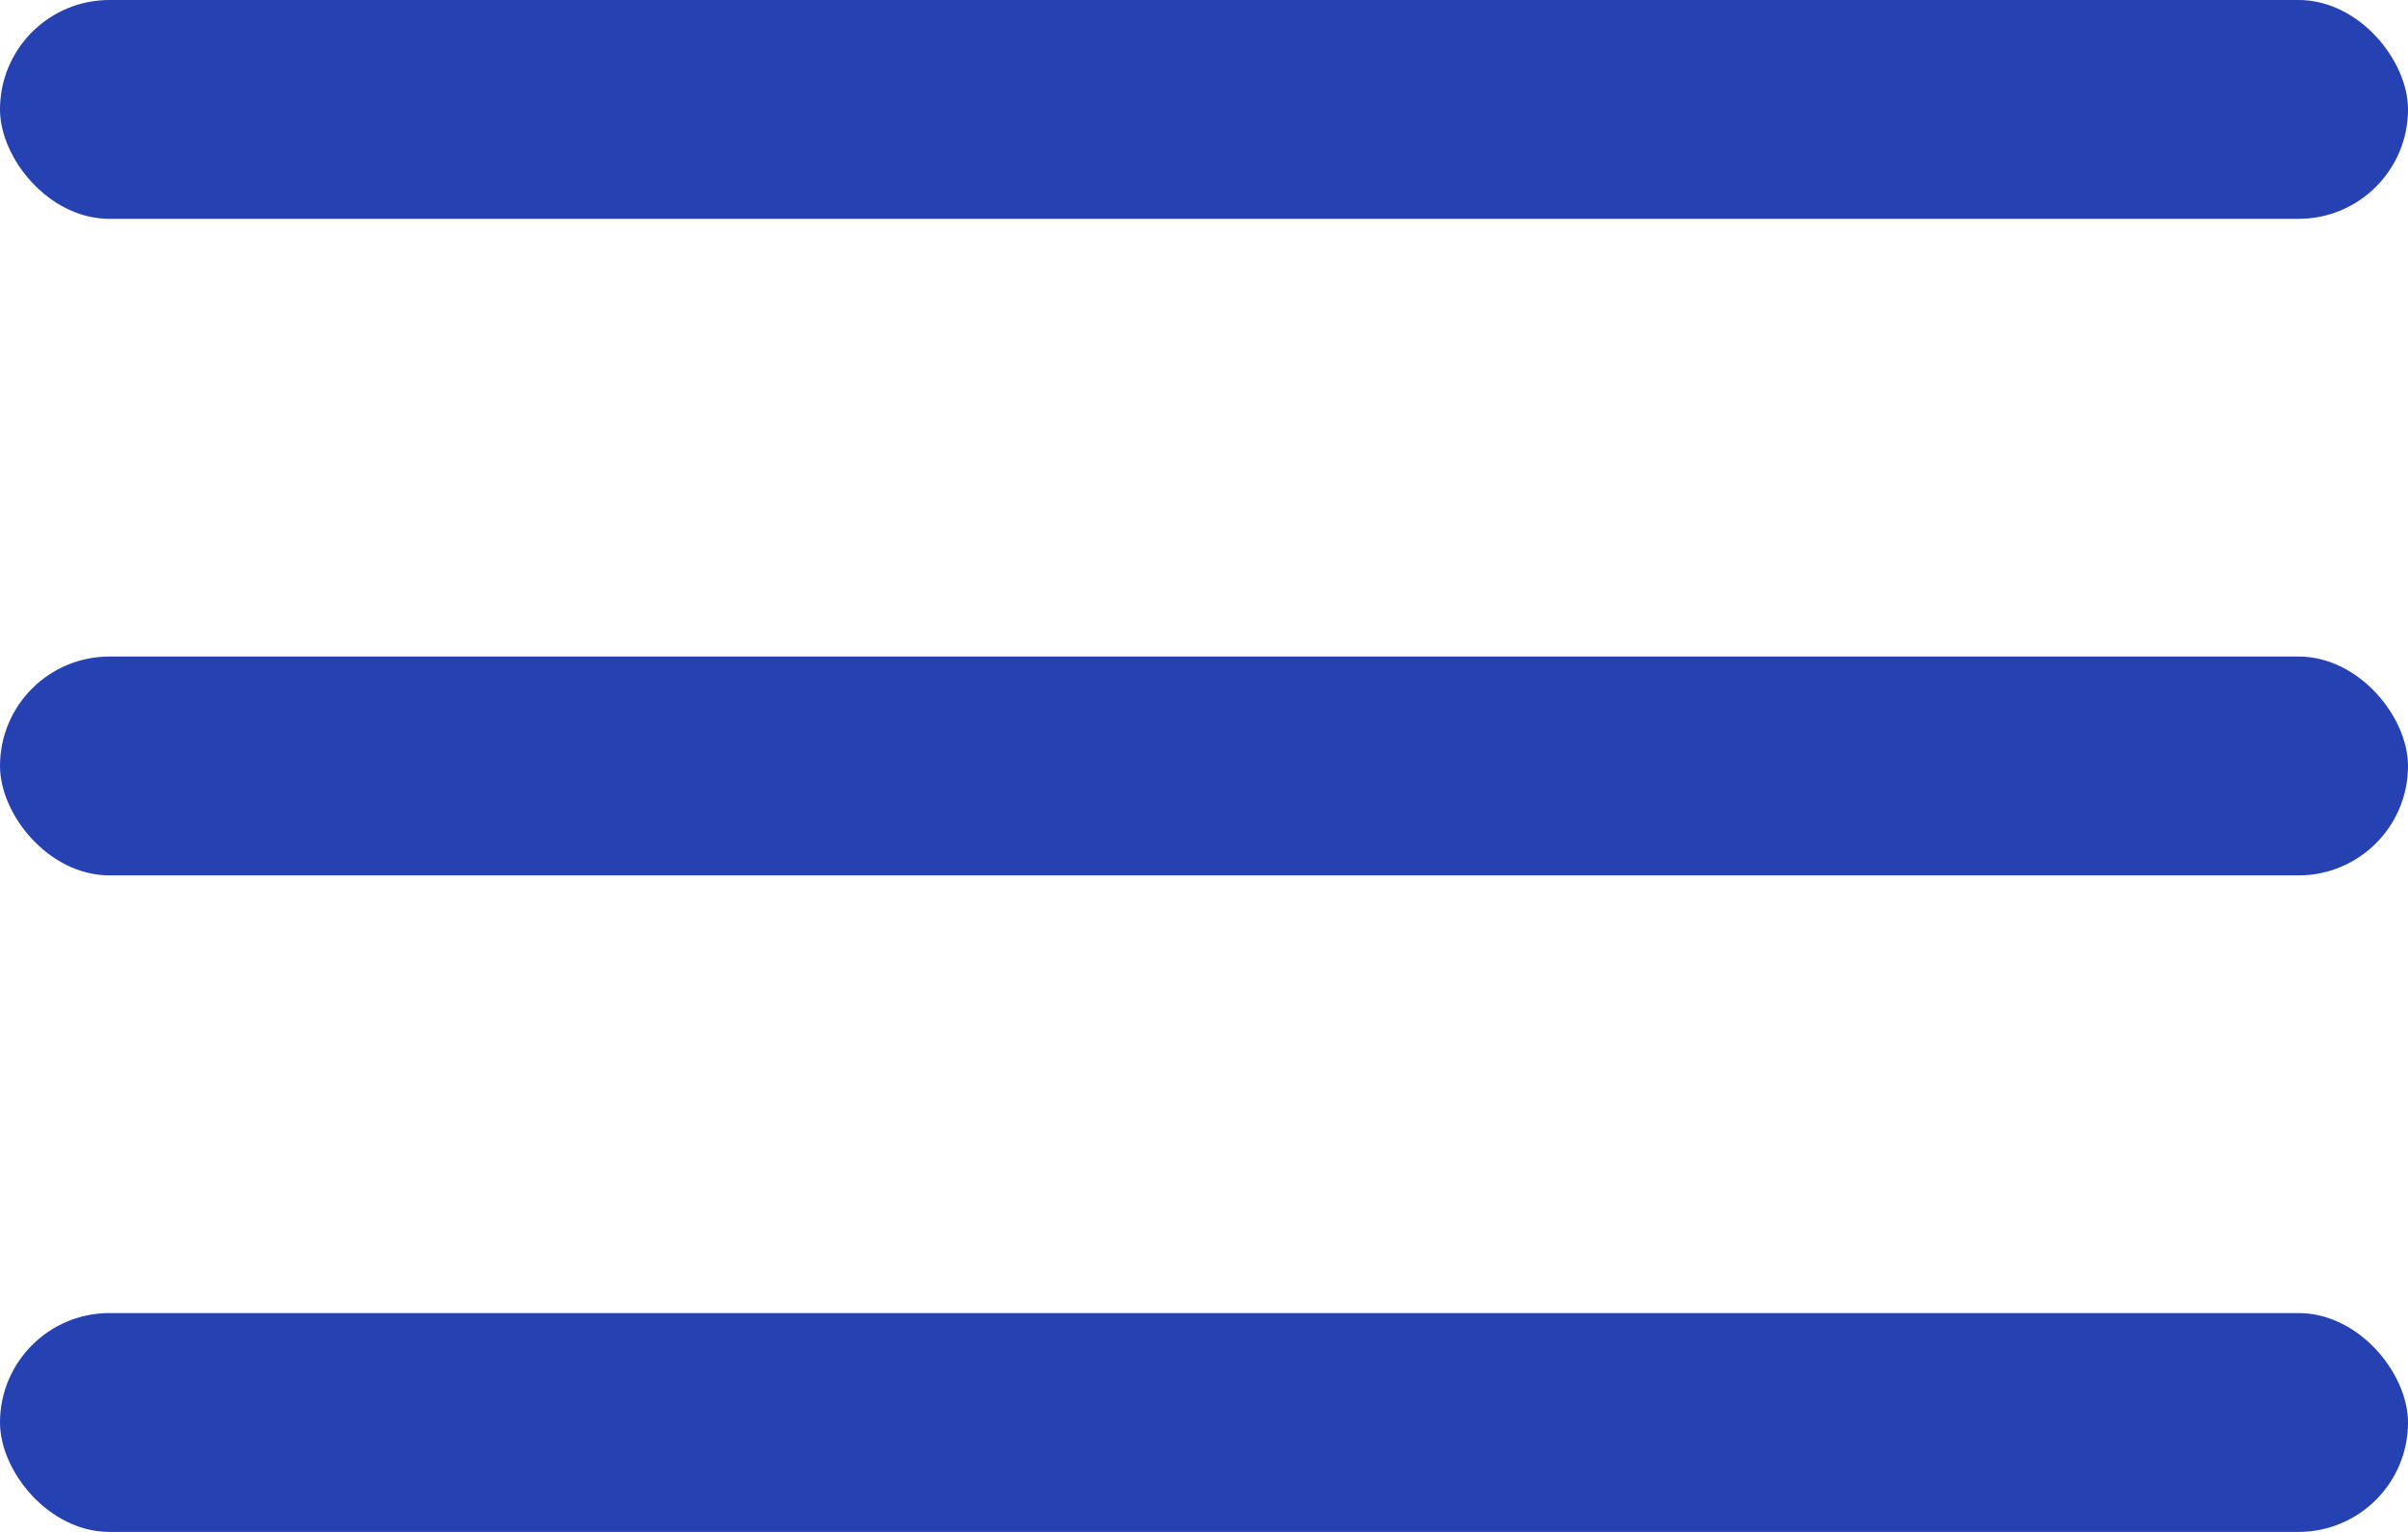 <svg width="22" height="14" viewBox="0 0 22 14" fill="none" xmlns="http://www.w3.org/2000/svg">
<rect width="22" height="2" rx="1" fill="#2541B2"/>
<rect y="6" width="22" height="2" rx="1" fill="#2541B2"/>
<rect y="12" width="22" height="2" rx="1" fill="#2541B2"/>
</svg>
